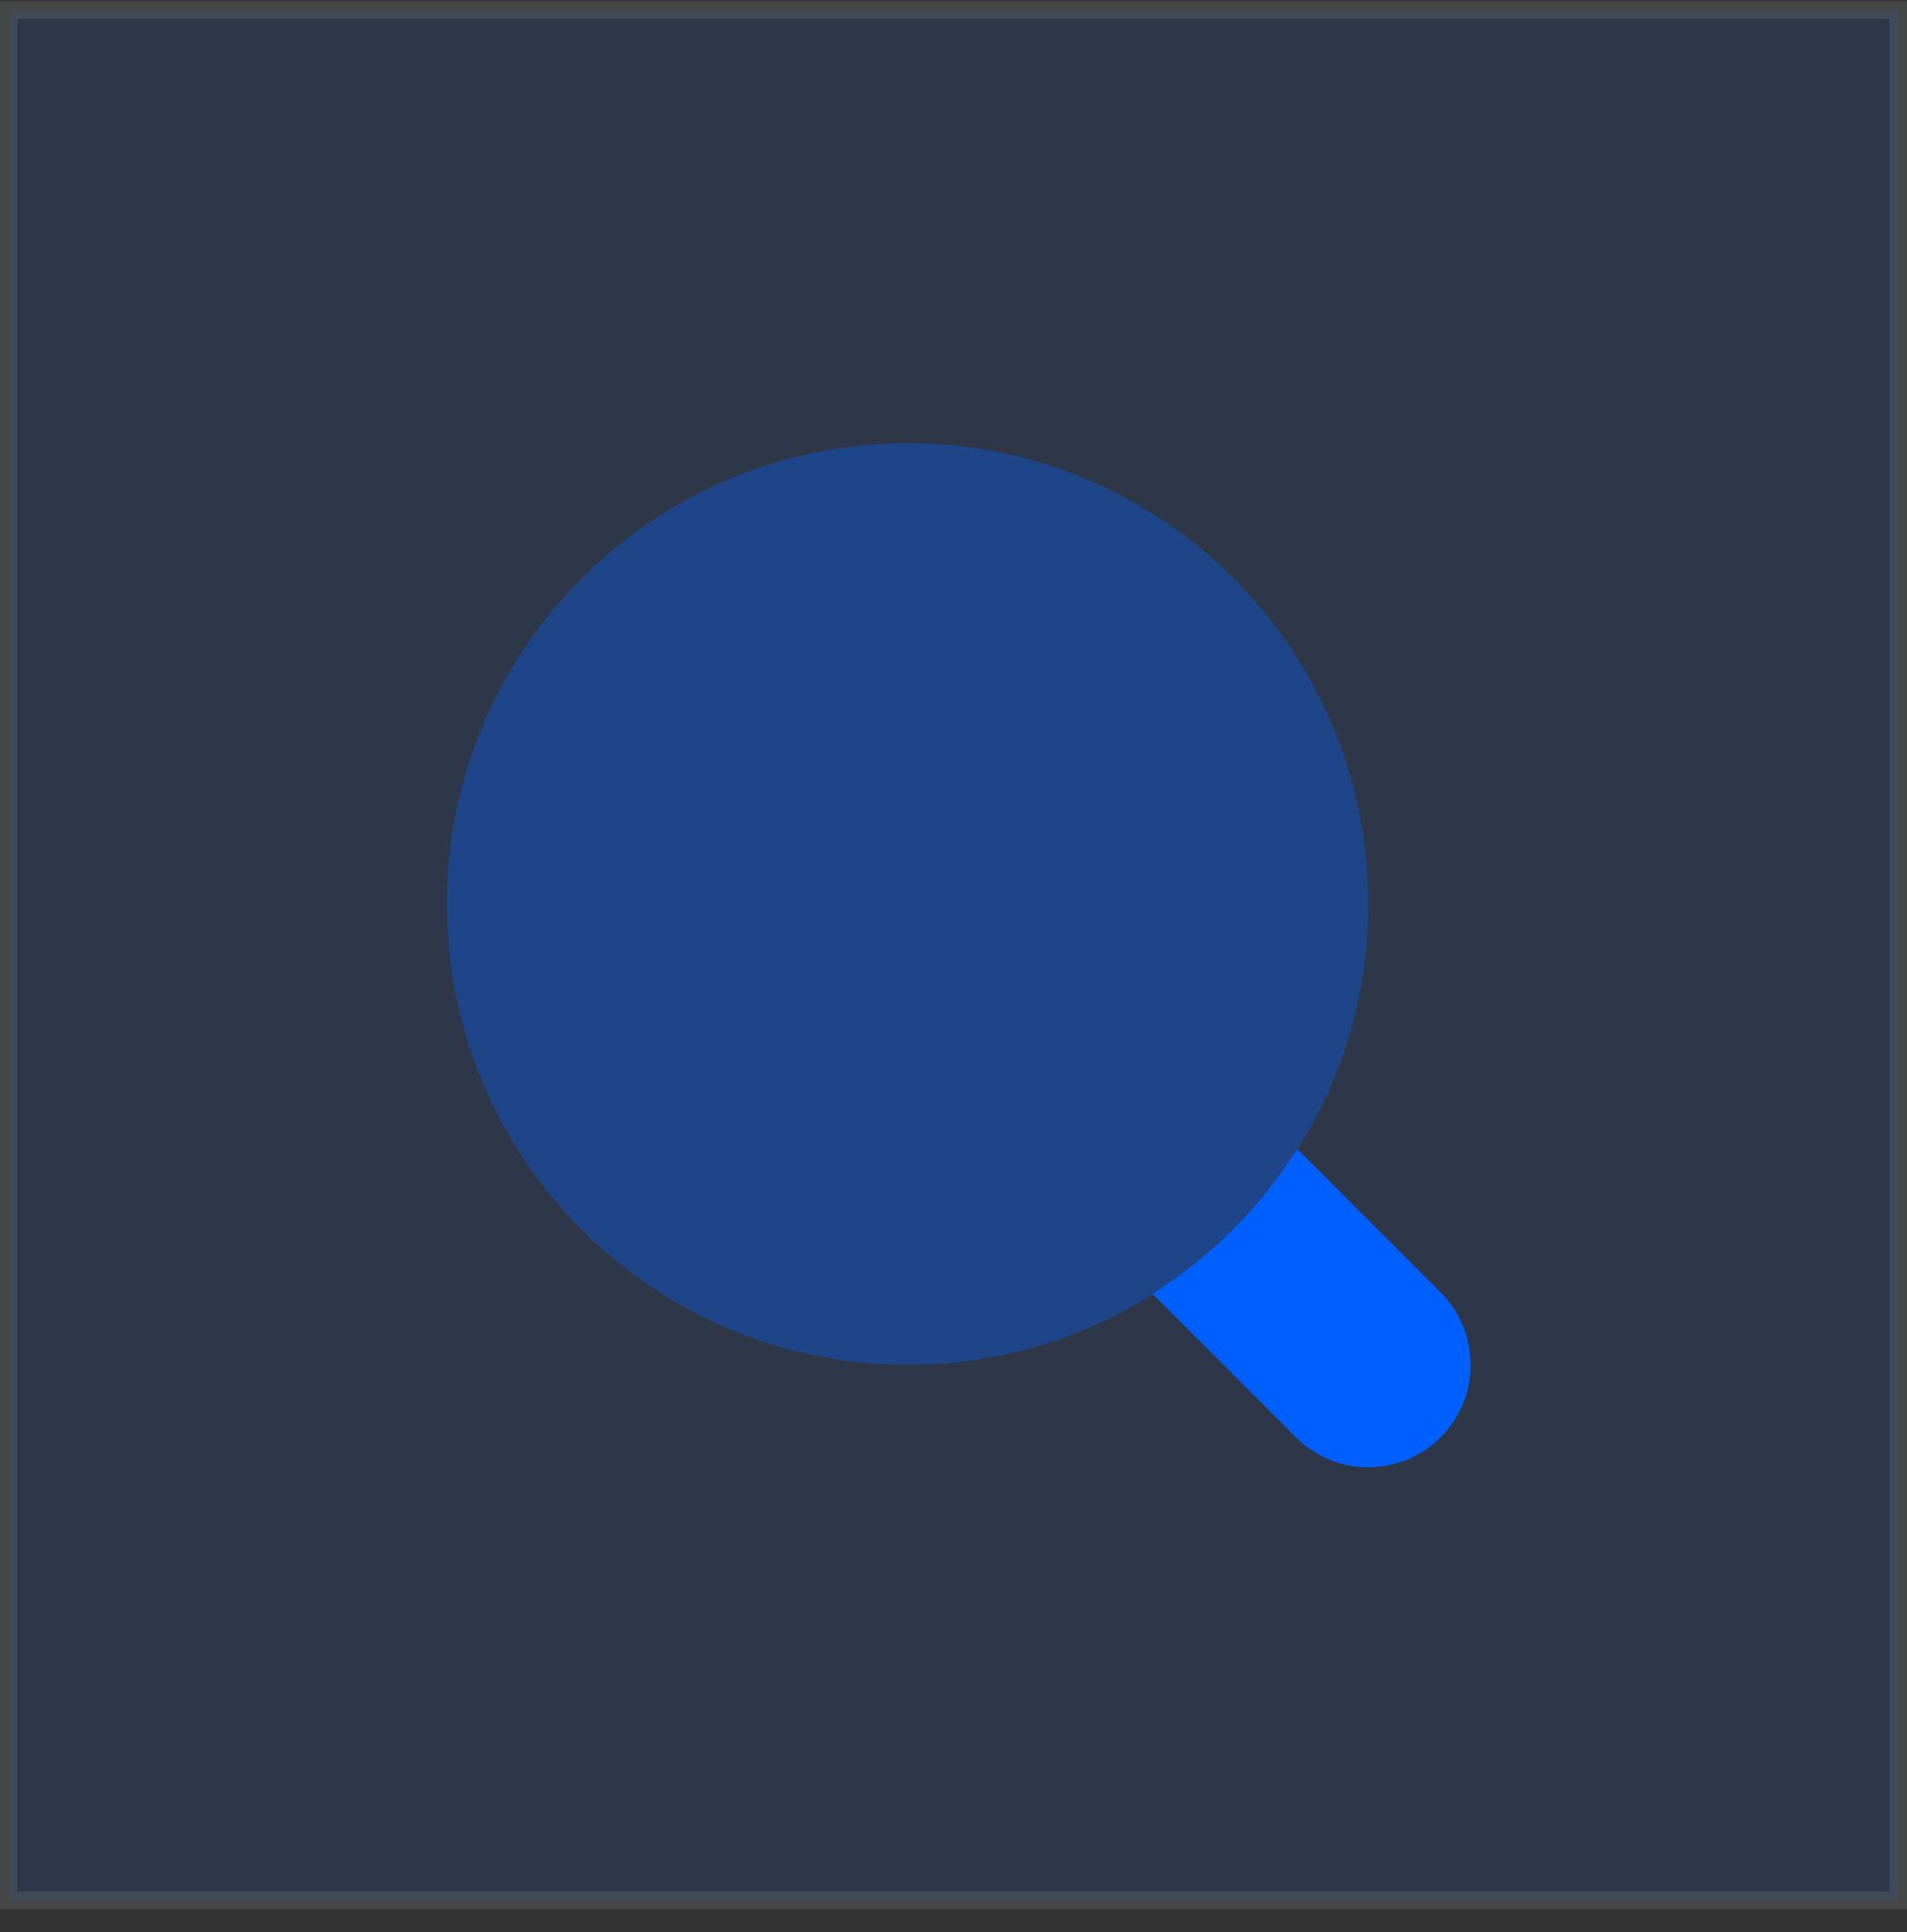 <svg width="77" height="78" viewBox="0 0 77 78" fill="none" xmlns="http://www.w3.org/2000/svg">
<rect x="0" y="0" width="77" height="78" fill="#333333" stroke="none"/>
<path d="M58.168 52.17C57.575 51.577 54.155 48.156 52.379 46.381C50.893 48.741 48.895 50.74 46.534 52.226C48.31 54.001 51.73 57.422 52.324 58.015C53.938 59.629 56.554 59.629 58.168 58.015C59.783 56.401 59.783 53.784 58.168 52.17Z" fill="#0061FF"/>
<path opacity="0.35" d="M36.645 55.093C46.918 55.093 55.246 46.765 55.246 36.491C55.246 26.218 46.918 17.89 36.645 17.89C26.372 17.89 18.044 26.218 18.044 36.491C18.044 46.765 26.372 55.093 36.645 55.093Z" fill="#0061FF"/>
<rect opacity="0.1" x="0.351" y="0.409" width="76.297" height="76.297" fill="#0061FF" stroke="#EFF0F7" stroke-width="0.703"/>
</svg>
